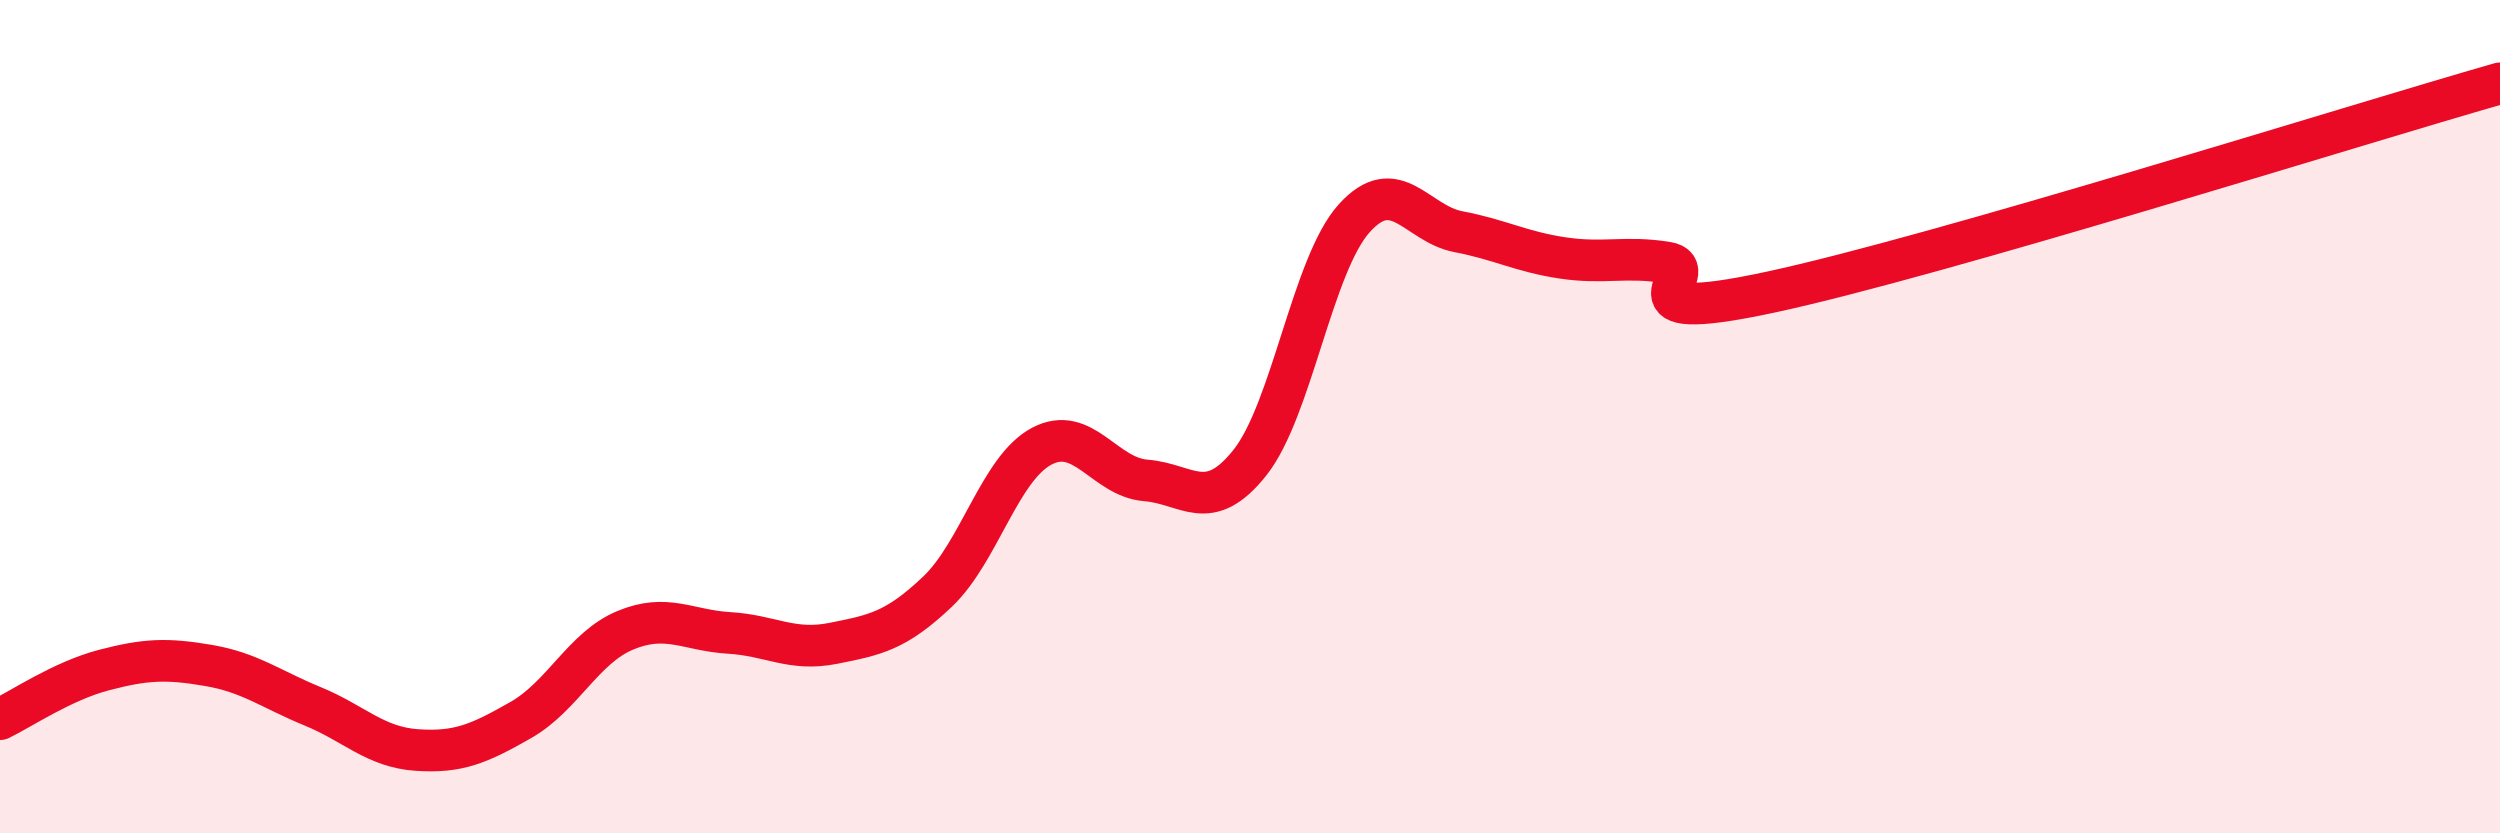 
    <svg width="60" height="20" viewBox="0 0 60 20" xmlns="http://www.w3.org/2000/svg">
      <path
        d="M 0,17.26 C 0.5,17.02 1.5,16.34 2.5,16.08 C 3.5,15.82 4,15.8 5,15.97 C 6,16.14 6.5,16.54 7.5,16.95 C 8.5,17.36 9,17.93 10,18 C 11,18.07 11.5,17.85 12.5,17.28 C 13.5,16.71 14,15.55 15,15.13 C 16,14.71 16.5,15.13 17.5,15.19 C 18.5,15.25 19,15.64 20,15.44 C 21,15.24 21.5,15.15 22.5,14.2 C 23.5,13.25 24,11.24 25,10.71 C 26,10.18 26.5,11.45 27.5,11.53 C 28.5,11.61 29,12.36 30,11.1 C 31,9.84 31.5,6.35 32.5,5.24 C 33.5,4.13 34,5.37 35,5.56 C 36,5.75 36.5,6.04 37.5,6.19 C 38.5,6.34 39,6.14 40,6.3 C 41,6.46 38.5,7.87 42.5,7.01 C 46.5,6.15 56.5,3 60,2L60 20L0 20Z"
        fill="#EB0A25"
        opacity="0.1"
        stroke-linecap="round"
        stroke-linejoin="round"
      />
      <path
        d="M 0,17.26 C 0.5,17.02 1.5,16.34 2.5,16.08 C 3.5,15.82 4,15.8 5,15.97 C 6,16.14 6.5,16.54 7.5,16.95 C 8.5,17.36 9,17.93 10,18 C 11,18.07 11.5,17.85 12.5,17.28 C 13.5,16.71 14,15.55 15,15.13 C 16,14.71 16.5,15.13 17.5,15.19 C 18.5,15.25 19,15.64 20,15.44 C 21,15.24 21.5,15.15 22.5,14.2 C 23.5,13.25 24,11.24 25,10.71 C 26,10.18 26.5,11.45 27.5,11.53 C 28.5,11.61 29,12.36 30,11.1 C 31,9.84 31.5,6.35 32.5,5.24 C 33.5,4.13 34,5.37 35,5.56 C 36,5.75 36.5,6.04 37.5,6.19 C 38.5,6.34 39,6.14 40,6.3 C 41,6.46 38.5,7.87 42.5,7.01 C 46.5,6.15 56.5,3 60,2"
        stroke="#EB0A25"
        stroke-width="1"
        fill="none"
        stroke-linecap="round"
        stroke-linejoin="round"
      />
    </svg>
  
